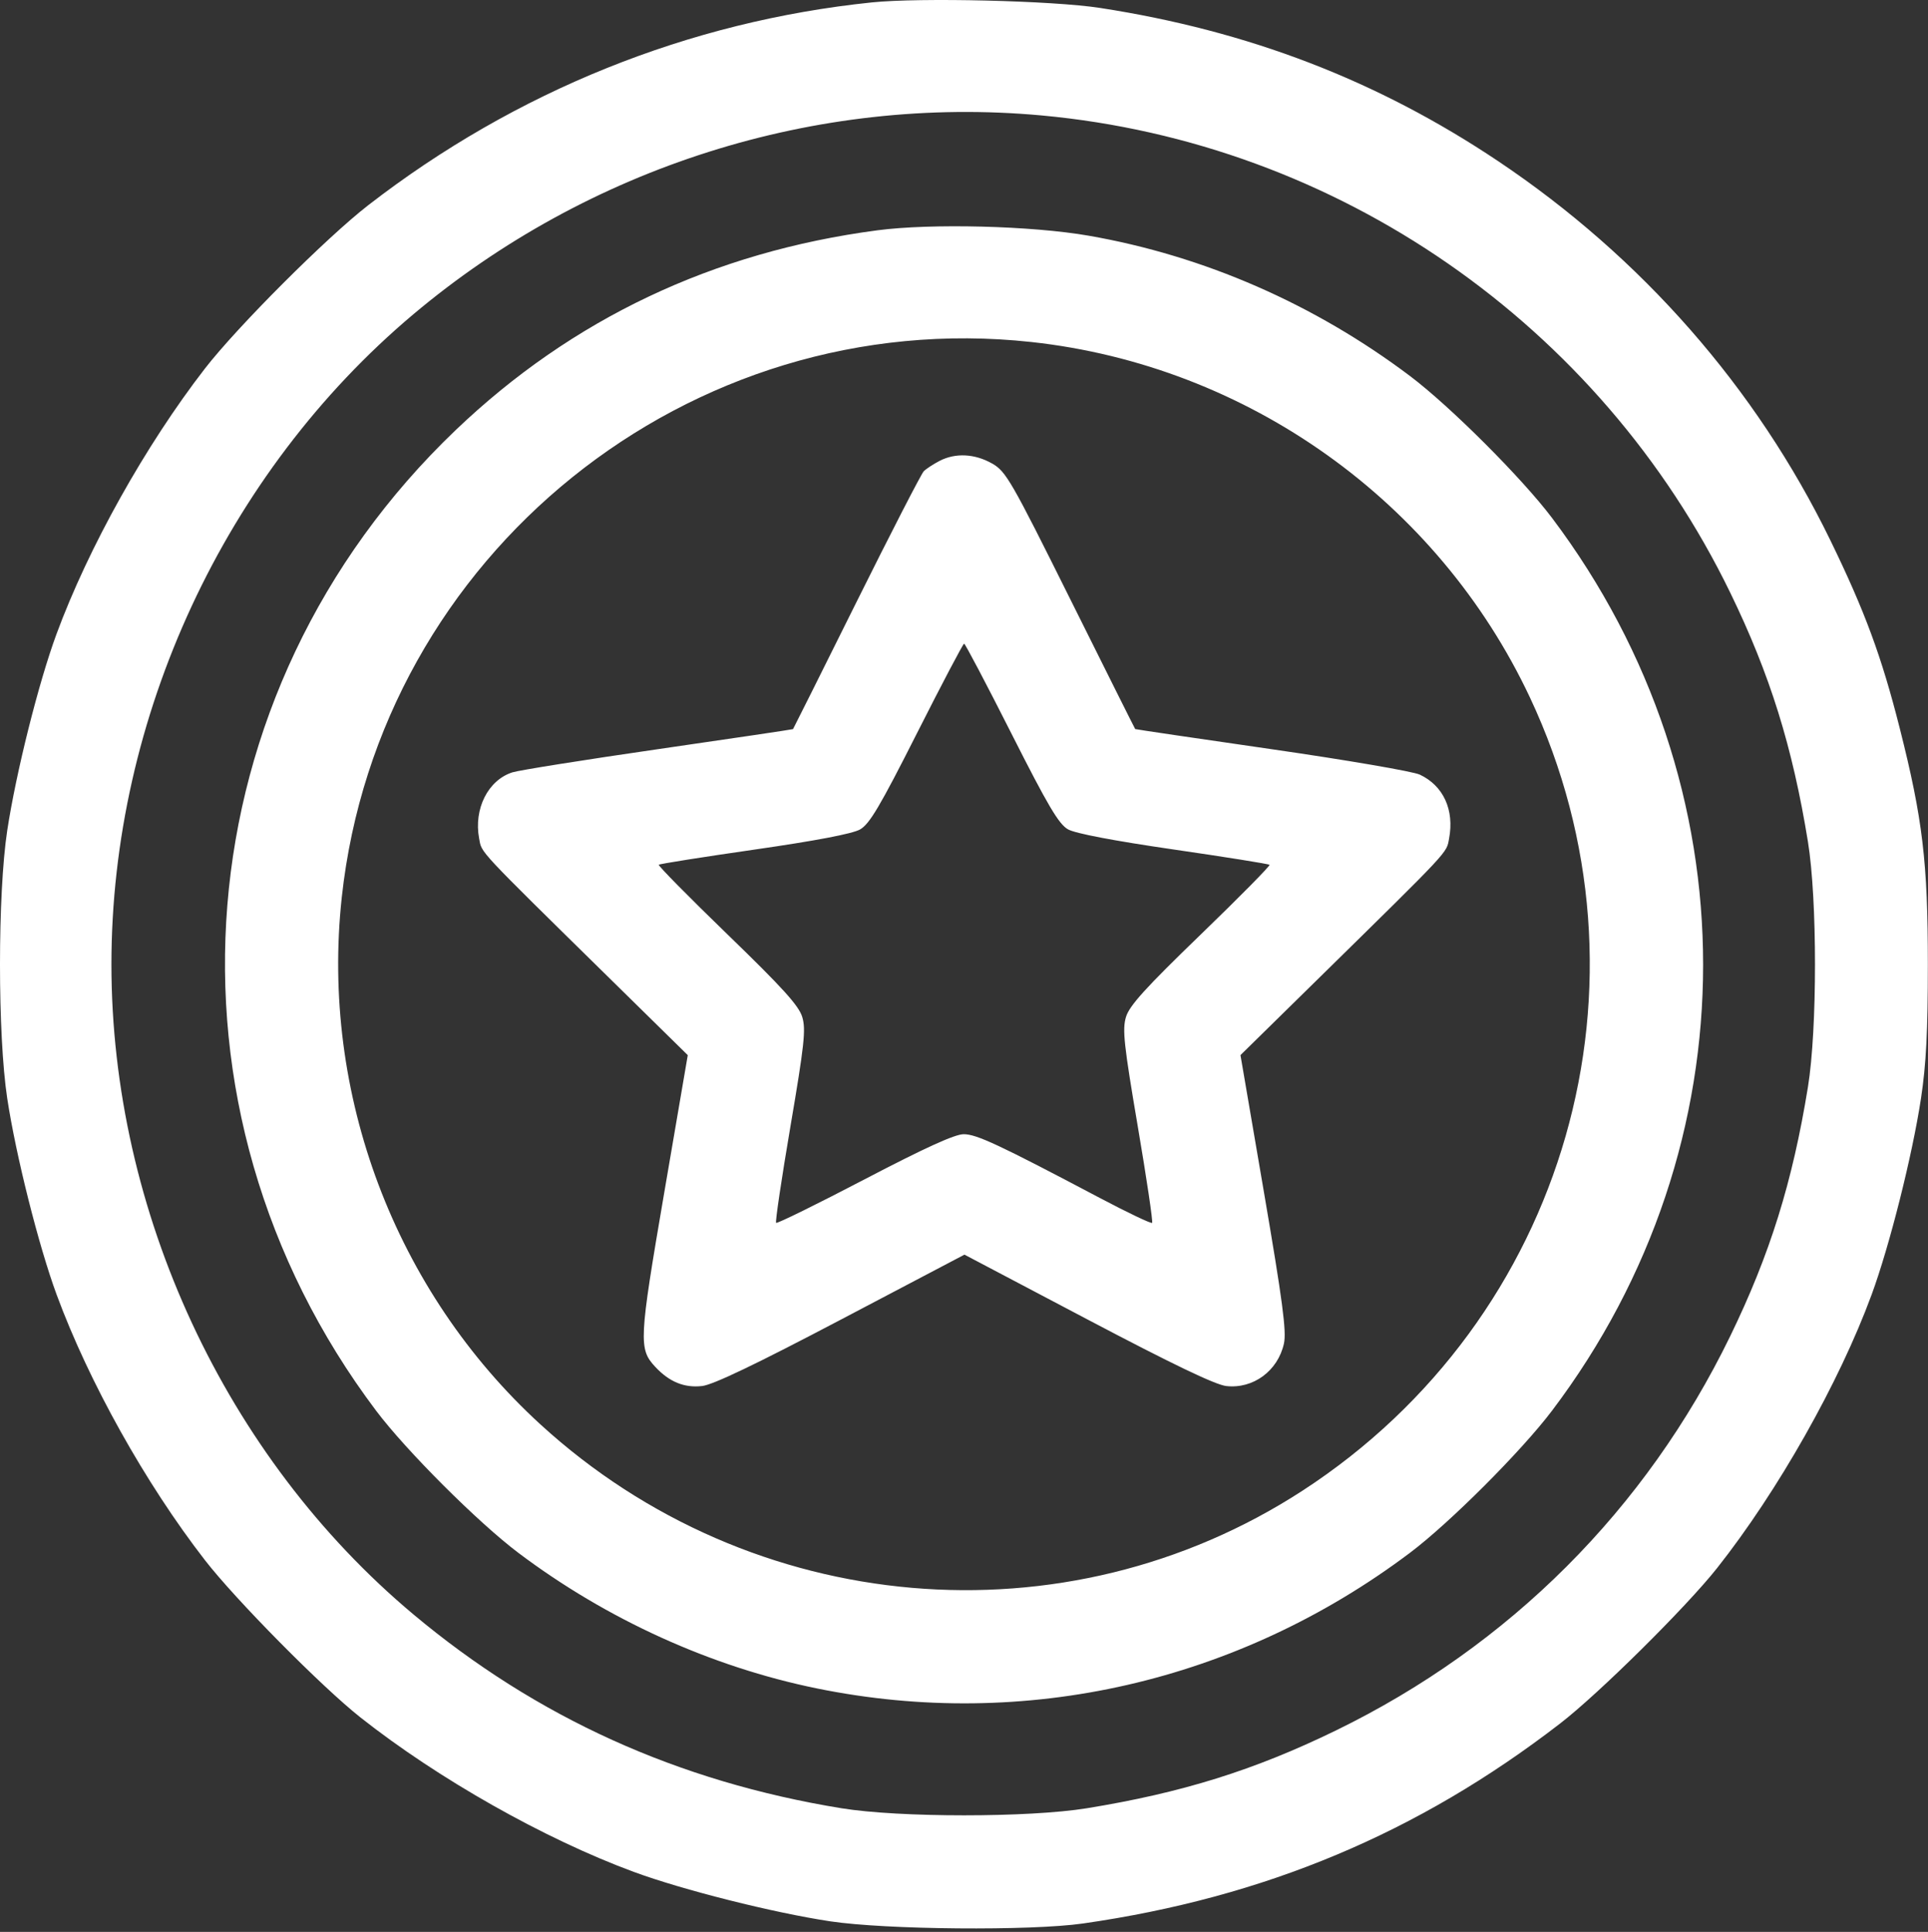 <svg width="511" height="512" viewBox="0 0 511 512" fill="none" xmlns="http://www.w3.org/2000/svg">
<rect x="0" y="0" width="511" height="512" fill="#333333" stroke="none"/>
<path fill-rule="evenodd" clip-rule="evenodd" d="M231.03 0.642C182.577 5.663 136.693 24.138 97.645 54.349C86.564 62.922 62.871 86.615 54.298 97.696C38.566 118.03 23.422 145.125 14.96 168.081C10.224 180.928 4.246 204.767 1.92 220.081C-0.637 236.91 -0.64 274.216 1.914 291.081C4.201 306.186 10.247 330.197 15.024 343.146C23.564 366.297 38.57 393.157 54.309 413.466C62.443 423.963 85.294 447.073 95.53 455.155C116.193 471.469 144.323 487.365 167.965 496.087C180.934 500.872 204.946 506.915 220.03 509.191C234.809 511.421 273.196 511.752 287.03 509.768C335.188 502.864 375.874 485.807 413.53 456.737C423.809 448.802 446.928 425.91 455.095 415.581C471.216 395.194 487.475 366.433 496.045 343.146C500.822 330.167 506.864 306.153 509.146 291.081C510.51 282.073 510.963 273.222 510.963 255.581C510.963 228.53 509.593 217.024 503.515 193.016C498.688 173.95 494.255 161.949 485.067 143.081C465.446 102.788 435.068 68.145 397.03 42.683C365.118 21.323 330.903 8.16 291.53 2.098C278.961 0.162 243.818 -0.683 231.03 0.642ZM276.03 30.591C354.506 37.784 423.991 85.914 458.567 157.029C469.106 178.707 475.09 197.883 479.18 223.081C481.672 238.441 481.672 272.721 479.18 288.081C475.09 313.279 469.106 332.455 458.567 354.133C436.254 400.025 400.047 436.219 354.03 458.631C332.439 469.147 313.236 475.14 288.03 479.231C272.658 481.725 238.384 481.724 223.03 479.228C179.763 472.194 142.186 455.171 109.53 427.813C59.736 386.096 29.532 321.067 29.532 255.581C29.532 190.067 59.591 125.337 109.53 83.314C155.932 44.267 216.386 25.124 276.03 30.591ZM232.53 61.038C189.044 66.772 151.623 84.505 120.749 114.007C48.06 183.469 39.15 293.503 99.703 373.894C107.668 384.469 126.725 403.505 137.389 411.539C160.817 429.19 188.5 441.759 216.53 447.473C271.631 458.705 328.155 445.783 373.671 411.55C384.195 403.635 403.216 384.615 411.328 373.894C464.745 303.306 464.757 208.162 411.357 137.268C403.404 126.709 384.34 107.661 373.715 99.656C348.39 80.578 319.074 67.777 288.53 62.462C273.435 59.835 246.794 59.158 232.53 61.038ZM273.319 90.637C330.599 96.869 381.042 132.828 405.505 184.867C440.93 260.227 415.336 349.493 345.244 395.044C282.343 435.922 199.221 428.709 143.255 377.515C104.638 342.191 84.919 289.88 90.586 237.792C100.461 147.035 182.732 80.782 273.319 90.637ZM249.03 122.144C247.38 122.997 245.494 124.232 244.839 124.888C244.184 125.544 236.153 141.156 226.993 159.581C217.833 178.006 210.27 193.15 210.185 193.234C210.1 193.318 194.055 195.7 174.53 198.526C155.005 201.352 137.582 204.126 135.813 204.689C129.355 206.747 125.517 214.37 126.989 222.215C127.731 226.171 126.051 224.371 161.659 259.365L182.289 279.638L176.032 316.186C169.336 355.302 169.225 357.486 173.696 362.273C177.403 366.241 181.366 367.86 186.078 367.328C189.006 366.998 200.278 361.605 222.958 349.68L255.621 332.507L288.224 349.683C310.757 361.554 322.121 367.006 325.013 367.332C332.145 368.136 338.69 363.317 340.295 356.081C341.005 352.88 339.943 344.844 334.979 315.855L328.776 279.629L348.903 259.863C384.8 224.61 383.325 226.189 384.068 222.228C385.494 214.631 382.562 208.235 376.307 205.294C374.505 204.446 356.83 201.414 337.03 198.556C317.23 195.697 300.961 193.296 300.877 193.219C300.792 193.143 293.11 177.781 283.805 159.081C267.969 127.257 266.635 124.938 262.958 122.847C258.355 120.23 253.233 119.971 249.03 122.144ZM268.03 194.331C277.722 213.511 280.613 218.408 283.059 219.792C284.981 220.881 295.204 222.83 311.059 225.133C324.793 227.127 336.228 228.955 336.471 229.194C336.713 229.433 328.51 237.747 318.242 247.668C303.564 261.851 299.327 266.526 298.425 269.537C297.438 272.83 297.876 276.88 301.554 298.49C303.906 312.308 305.618 323.826 305.359 324.086C305.1 324.345 298.844 321.365 291.459 317.463C264.726 303.342 258.826 300.581 255.407 300.59C253.047 300.597 245.125 304.206 229.099 312.576C216.488 319.164 205.958 324.342 205.699 324.084C205.441 323.825 207.154 312.308 209.506 298.49C213.182 276.893 213.621 272.828 212.636 269.541C211.737 266.54 207.474 261.829 192.835 247.658C182.574 237.725 174.37 229.408 174.604 229.174C174.838 228.941 186.24 227.136 199.94 225.164C216.126 222.834 225.933 220.965 227.94 219.828C230.464 218.399 233.23 213.725 243.03 194.331C249.63 181.27 255.255 170.583 255.53 170.583C255.805 170.583 261.43 181.27 268.03 194.331Z" fill="white"/>
</svg>
